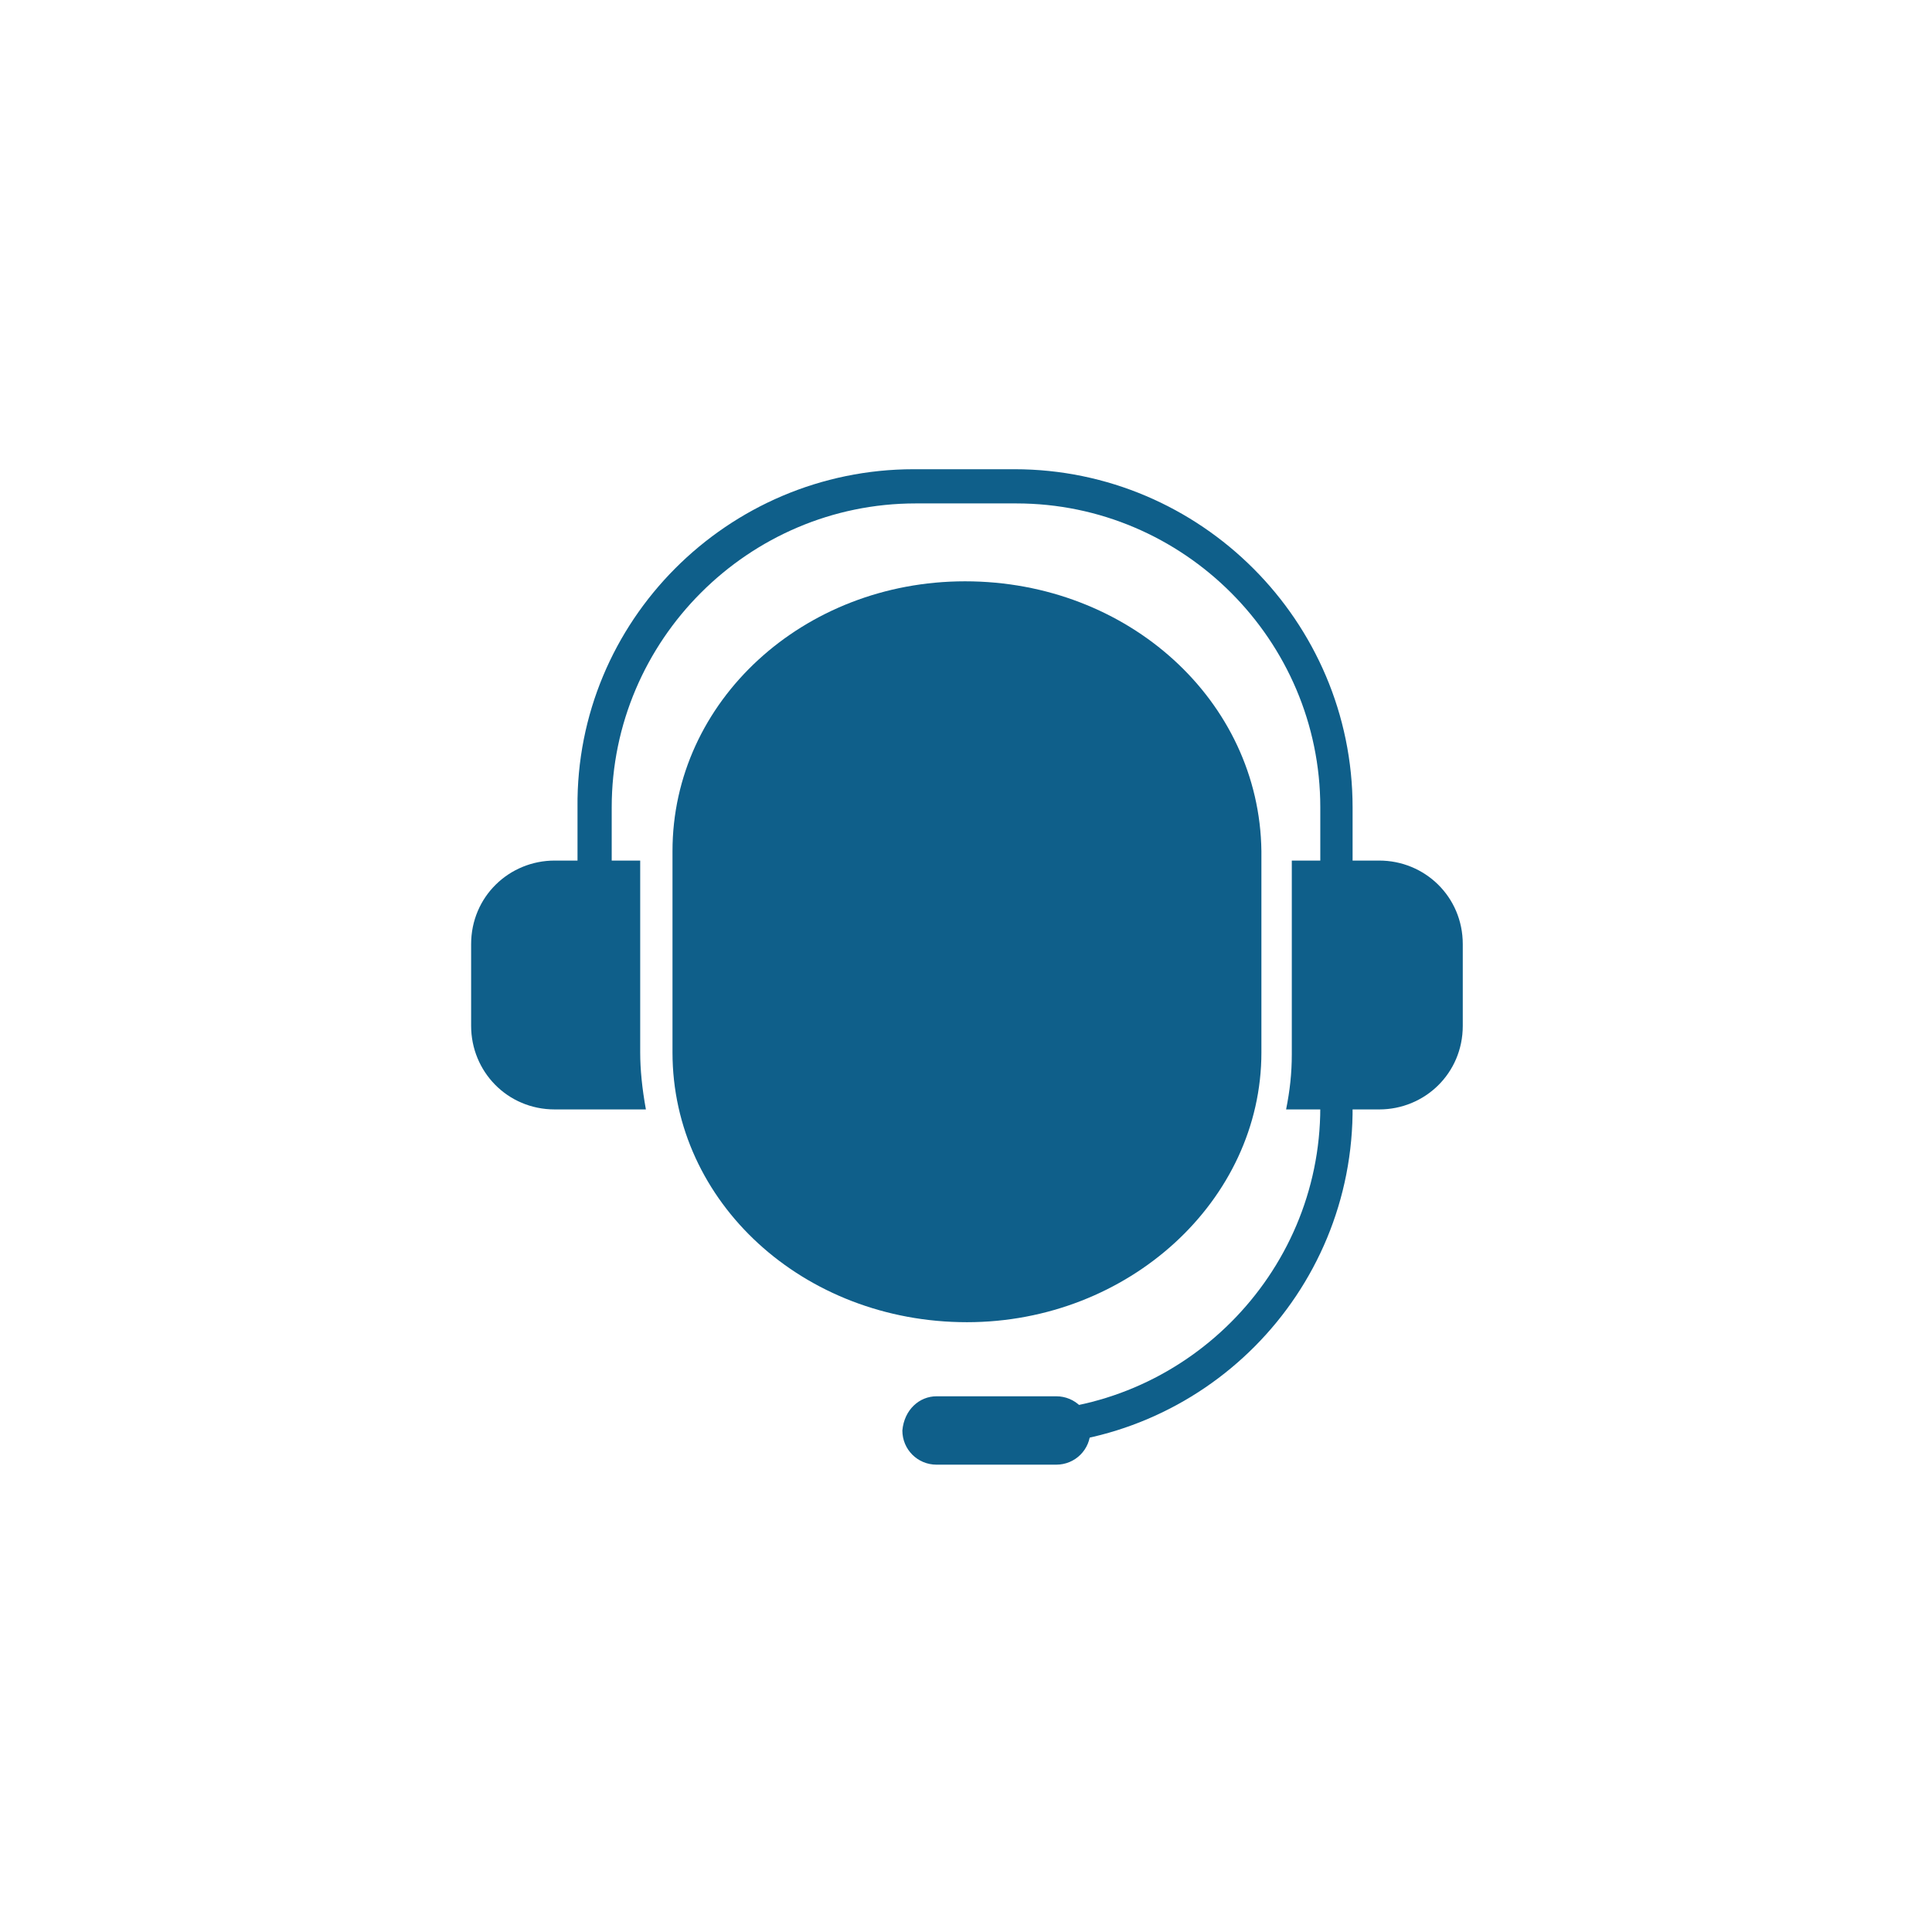 <?xml version="1.0" encoding="utf-8"?>
<!-- Generator: Adobe Illustrator 27.9.5, SVG Export Plug-In . SVG Version: 9.03 Build 54986)  -->
<svg version="1.1" id="Layer_1" xmlns="http://www.w3.org/2000/svg" xmlns:xlink="http://www.w3.org/1999/xlink" x="0px" y="0px"
	 viewBox="0 0 101.7 101.7" style="enable-background:new 0 0 101.7 101.7;" xml:space="preserve">
<style type="text/css">
	.st0{fill:#0F5F8A;}
</style>
<g>
	<g>
		<g>
			<path class="st0" d="M53.5,76.1c-0.5,0-0.9-0.4-0.9-0.9s0.4-0.9,0.9-0.9c8.8,0,16-7.2,16-16V42.5c0-8.8-7.2-16-16-16h-5.3
				c-8.8,0-16,7.2-16,16v11c0,0.5-0.4,0.9-0.9,0.9s-0.9-0.4-0.9-0.9v-11c-0.1-9.8,7.9-17.8,17.7-17.8h5.3c9.8,0,17.8,8,17.8,17.8
				v15.7C71.3,68.1,63.3,76.1,53.5,76.1z"/>
		</g>
		<g>
			<path class="st0" d="M49.3,73.5h6.3c1,0,1.8,0.8,1.8,1.8l0,0c0,1-0.8,1.8-1.8,1.8h-6.3c-1,0-1.8-0.8-1.8-1.8l0,0
				C47.6,74.2,48.4,73.5,49.3,73.5z"/>
		</g>
		<g>
			<path class="st0" d="M50.8,30.6c-8.5,0-15.4,6.3-15.4,14.2v10.6c0,7.9,6.9,14.2,15.5,14.2c8.5,0,15.5-6.4,15.5-14.2V44.8
				C66.3,36.9,59.4,30.6,50.8,30.6z"/>
		</g>
		<g>
			<path class="st0" d="M33.7,55.4V45.3h-4.5c-2.4,0-4.4,1.9-4.4,4.4V54c0,2.4,1.9,4.4,4.4,4.4H34C33.8,57.3,33.7,56.3,33.7,55.4z"
				/>
		</g>
		<g>
			<path class="st0" d="M72.6,45.3H68v10.2c0,1-0.1,1.9-0.3,2.9h4.9c2.4,0,4.4-1.9,4.4-4.4v-4.3C77,47.2,75,45.3,72.6,45.3z"/>
		</g>
	</g>
</g>
</svg>
